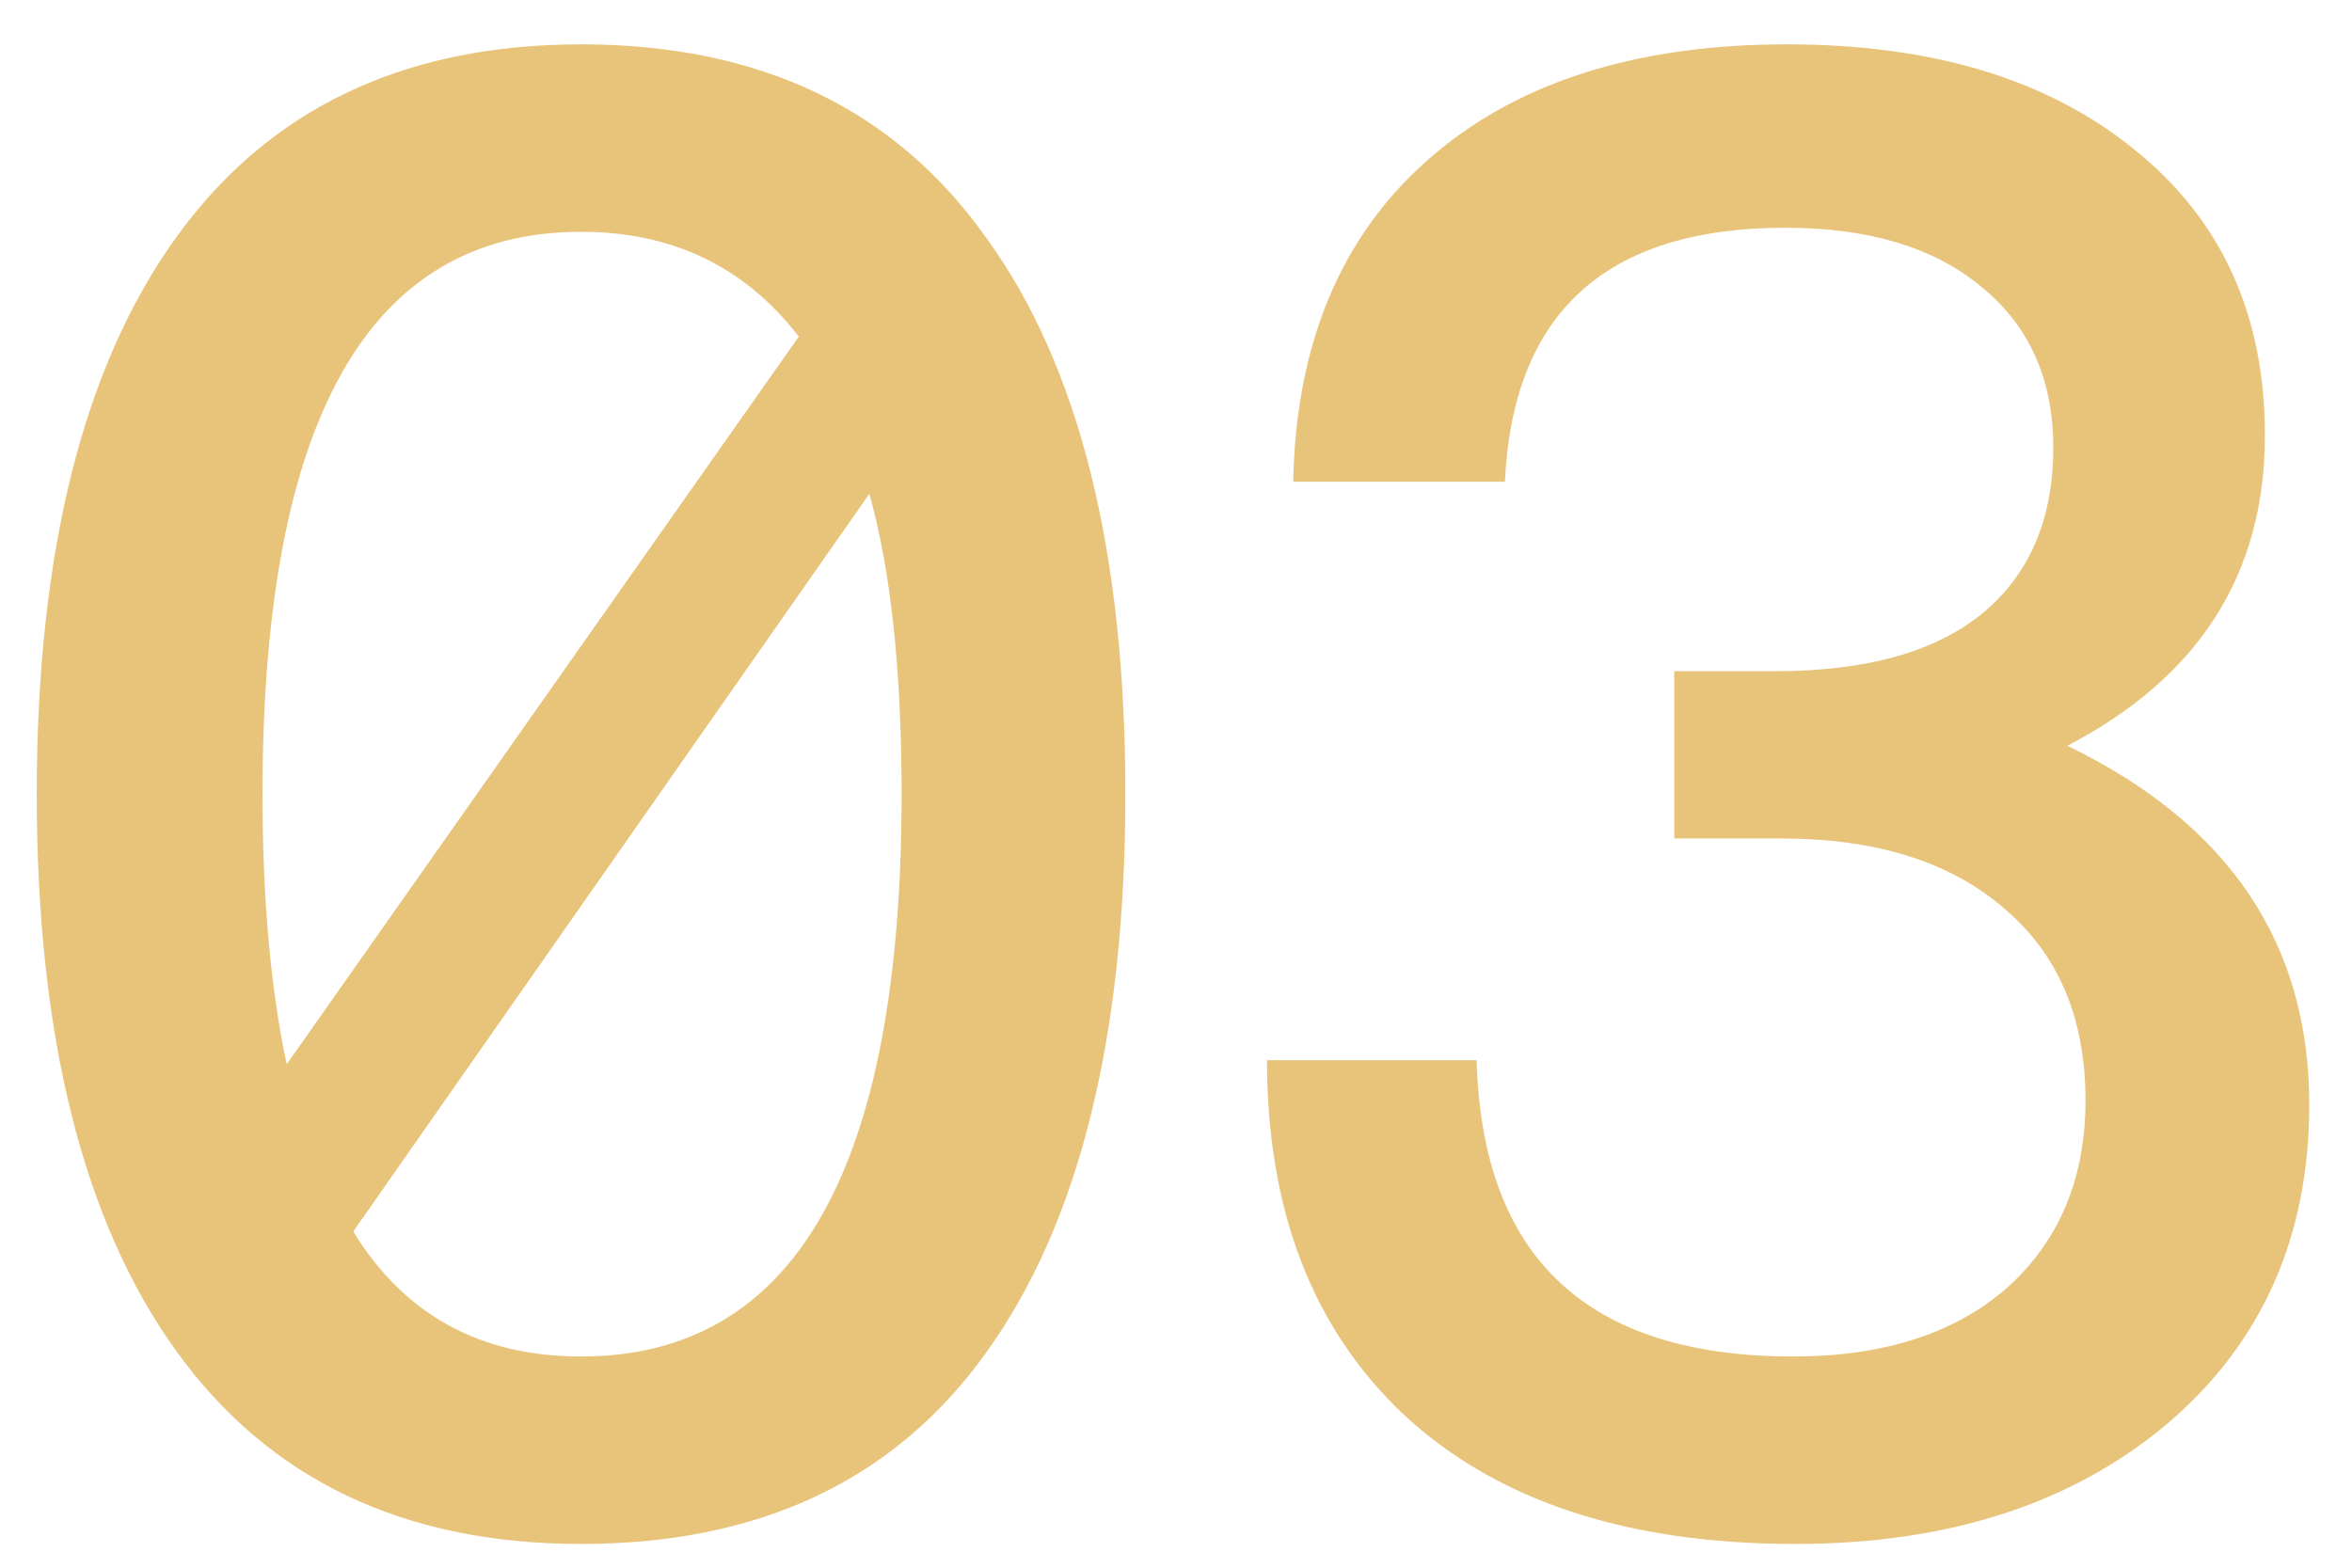 <?xml version="1.0" encoding="UTF-8"?> <svg xmlns="http://www.w3.org/2000/svg" width="42" height="28" viewBox="0 0 42 28" fill="none"><path d="M10.376 0.792C13.568 0.792 15.98 1.944 17.612 4.248C19.268 6.528 20.096 9.84 20.096 14.184C20.096 18.528 19.268 21.852 17.612 24.156C15.98 26.436 13.568 27.576 10.376 27.576C7.208 27.576 4.796 26.424 3.14 24.12C1.484 21.816 0.656 18.504 0.656 14.184C0.656 9.864 1.484 6.552 3.14 4.248C4.796 1.944 7.208 0.792 10.376 0.792ZM10.376 4.14C6.584 4.14 4.688 7.488 4.688 14.184C4.688 16.056 4.832 17.664 5.12 19.008L14.264 6.012C13.304 4.764 12.008 4.14 10.376 4.14ZM10.376 24.228C14.192 24.228 16.1 20.88 16.1 14.184C16.1 11.976 15.908 10.188 15.524 8.82L6.308 21.996C7.22 23.484 8.576 24.228 10.376 24.228ZM36.917 13.32C39.797 14.712 41.237 16.848 41.237 19.728C41.237 22.08 40.397 23.976 38.717 25.416C37.013 26.856 34.793 27.576 32.057 27.576C29.057 27.576 26.729 26.808 25.073 25.272C23.441 23.736 22.625 21.624 22.625 18.936H26.369C26.465 22.464 28.349 24.228 32.021 24.228C33.629 24.228 34.901 23.82 35.837 23.004C36.773 22.164 37.241 21.048 37.241 19.656C37.241 18.192 36.761 17.052 35.801 16.236C34.841 15.396 33.509 14.976 31.805 14.976H29.897V11.988H31.697C33.305 11.988 34.529 11.652 35.369 10.98C36.233 10.284 36.665 9.288 36.665 7.992C36.665 6.768 36.233 5.808 35.369 5.112C34.529 4.416 33.365 4.068 31.877 4.068C28.685 4.068 27.017 5.58 26.873 8.604H23.093C23.141 6.156 23.933 4.248 25.469 2.88C27.029 1.488 29.177 0.792 31.913 0.792C34.505 0.792 36.569 1.416 38.105 2.664C39.665 3.912 40.445 5.616 40.445 7.776C40.445 10.248 39.269 12.096 36.917 13.32Z" fill="#E8C47A"></path></svg> 